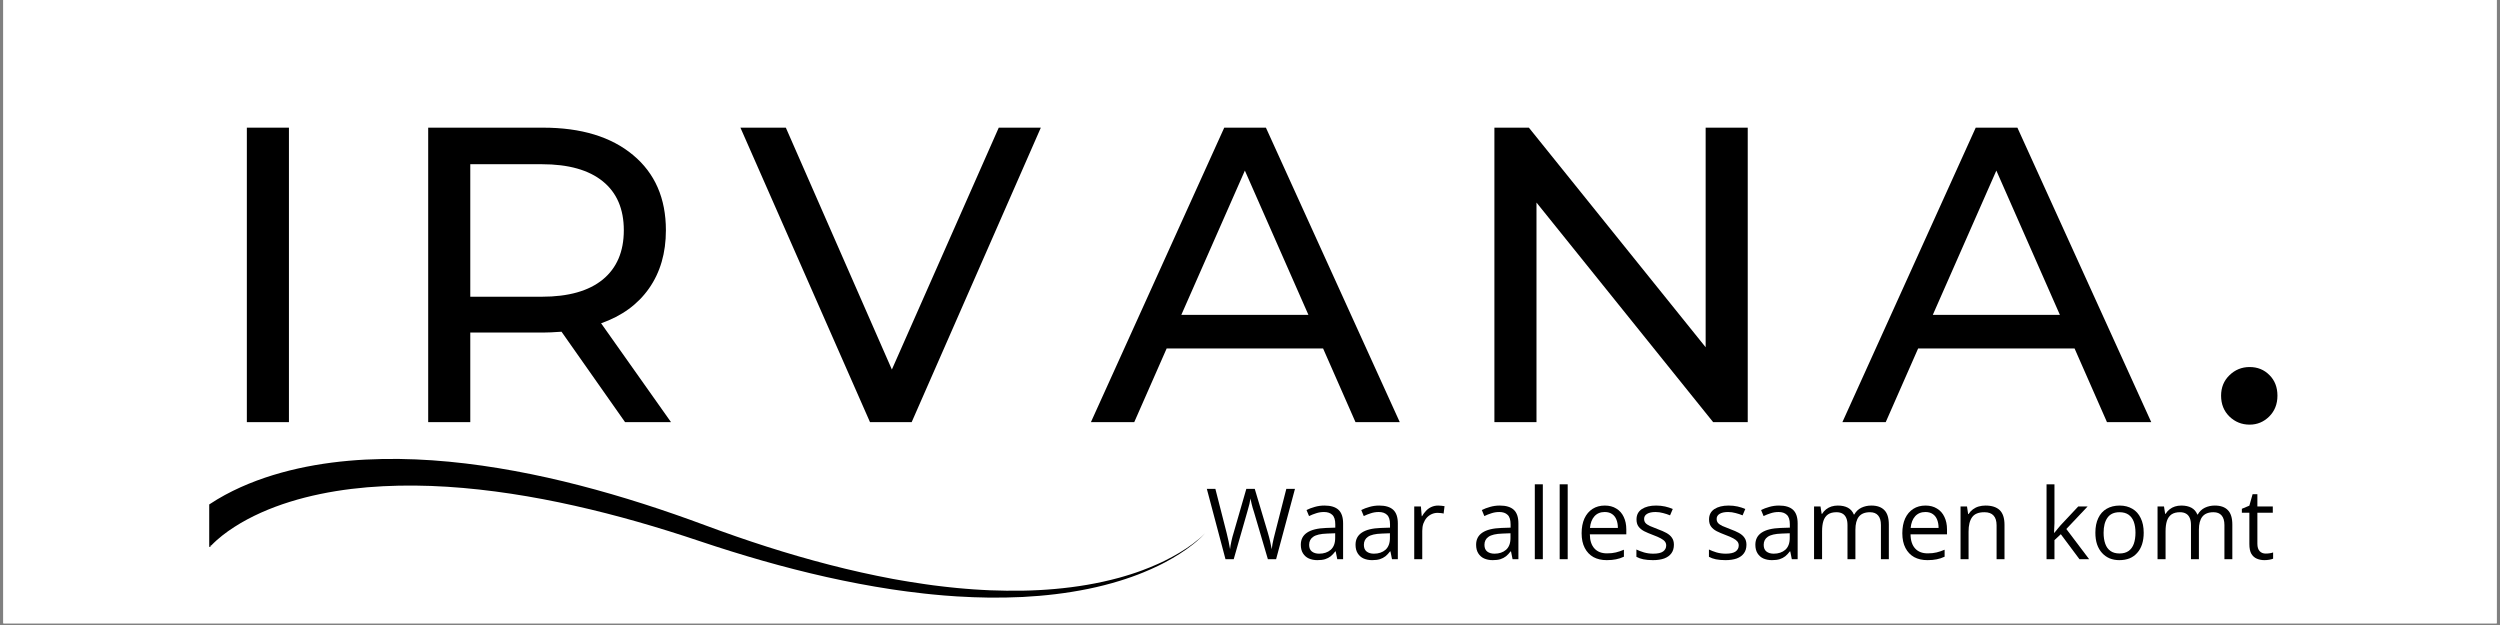 <svg xmlns="http://www.w3.org/2000/svg" xmlns:xlink="http://www.w3.org/1999/xlink" width="500" zoomAndPan="magnify" viewBox="0 0 375 93.75" height="125" preserveAspectRatio="xMidYMid meet" version="1.0"><rect x="0" y="0" width="375" height="93.75" fill="#808080" stroke="none"/><defs><g/><clipPath id="8cee79c128"><path d="M 0.5 0 L 374.5 0 L 374.5 93.5 L 0.5 93.5 Z M 0.5 0 " clip-rule="nonzero"/></clipPath><clipPath id="004d4893c3"><path d="M 31.172 68.746 L 180.773 68.746 L 180.773 89.691 L 31.172 89.691 Z M 31.172 68.746 " clip-rule="nonzero"/></clipPath></defs><g clip-path="url(#8cee79c128)"><path fill="#ffffff" d="M 0.5 0 L 374.5 0 L 374.5 93.5 L 0.5 93.5 Z M 0.5 0 " fill-opacity="1" fill-rule="nonzero"/><path fill="#ffffff" d="M 0.5 0 L 374.5 0 L 374.5 93.5 L 0.5 93.5 Z M 0.5 0 " fill-opacity="1" fill-rule="nonzero"/></g><g fill="#000000" fill-opacity="1"><g transform="translate(30.402, 63.321)"><g><path d="M 6.625 -44.172 L 12.938 -44.172 L 12.938 0 L 6.625 0 Z M 6.625 -44.172 "/></g></g></g><g fill="#000000" fill-opacity="1"><g transform="translate(57.604, 63.321)"><g><path d="M 36.156 0 L 26.625 -13.562 C 25.445 -13.477 24.523 -13.438 23.859 -13.438 L 12.938 -13.438 L 12.938 0 L 6.625 0 L 6.625 -44.172 L 23.859 -44.172 C 29.578 -44.172 34.078 -42.801 37.359 -40.062 C 40.641 -37.332 42.281 -33.57 42.281 -28.781 C 42.281 -25.375 41.438 -22.469 39.75 -20.062 C 38.07 -17.664 35.676 -15.922 32.562 -14.828 L 43.047 0 Z M 23.672 -18.812 C 27.66 -18.812 30.707 -19.672 32.812 -21.391 C 34.914 -23.117 35.969 -25.582 35.969 -28.781 C 35.969 -31.977 34.914 -34.426 32.812 -36.125 C 30.707 -37.832 27.66 -38.688 23.672 -38.688 L 12.938 -38.688 L 12.938 -18.812 Z M 23.672 -18.812 "/></g></g></g><g fill="#000000" fill-opacity="1"><g transform="translate(111.125, 63.321)"><g><path d="M 45 -44.172 L 25.625 0 L 19.375 0 L -0.062 -44.172 L 6.75 -44.172 L 22.656 -7.891 L 38.688 -44.172 Z M 45 -44.172 "/></g></g></g><g fill="#000000" fill-opacity="1"><g transform="translate(163.699, 63.321)"><g><path d="M 34.766 -11.047 L 11.297 -11.047 L 6.438 0 L -0.062 0 L 19.938 -44.172 L 26.188 -44.172 L 46.266 0 L 39.625 0 Z M 32.562 -16.094 L 23.031 -37.734 L 13.5 -16.094 Z M 32.562 -16.094 "/></g></g></g><g fill="#000000" fill-opacity="1"><g transform="translate(217.535, 63.321)"><g><path d="M 44.625 -44.172 L 44.625 0 L 39.438 0 L 12.938 -32.938 L 12.938 0 L 6.625 0 L 6.625 -44.172 L 11.797 -44.172 L 38.312 -11.234 L 38.312 -44.172 Z M 44.625 -44.172 "/></g></g></g><g fill="#000000" fill-opacity="1"><g transform="translate(276.421, 63.321)"><g><path d="M 34.766 -11.047 L 11.297 -11.047 L 6.438 0 L -0.062 0 L 19.938 -44.172 L 26.188 -44.172 L 46.266 0 L 39.625 0 Z M 32.562 -16.094 L 23.031 -37.734 L 13.5 -16.094 Z M 32.562 -16.094 "/></g></g></g><g fill="#000000" fill-opacity="1"><g transform="translate(330.257, 63.321)"><g><path d="M 7.188 0.375 C 6.008 0.375 5 -0.031 4.156 -0.844 C 3.32 -1.664 2.906 -2.707 2.906 -3.969 C 2.906 -5.195 3.32 -6.219 4.156 -7.031 C 5 -7.852 6.008 -8.266 7.188 -8.266 C 8.375 -8.266 9.363 -7.863 10.156 -7.062 C 10.957 -6.27 11.359 -5.238 11.359 -3.969 C 11.359 -2.707 10.945 -1.664 10.125 -0.844 C 9.301 -0.031 8.32 0.375 7.188 0.375 Z M 7.188 0.375 "/></g></g></g><g clip-path="url(#004d4893c3)"><path fill="#000000" d="M 180.773 79.965 C 180.641 80.121 180.496 80.27 180.352 80.414 C 180.281 80.488 180.203 80.559 180.133 80.629 L 179.906 80.84 C 179.605 81.117 179.289 81.379 178.969 81.637 C 178.328 82.148 177.656 82.621 176.965 83.062 C 176.273 83.508 175.562 83.922 174.836 84.309 C 174.656 84.402 174.473 84.5 174.289 84.594 L 173.738 84.867 C 173.367 85.043 172.996 85.223 172.621 85.387 C 172.246 85.559 171.863 85.711 171.484 85.871 L 170.91 86.098 C 170.816 86.137 170.719 86.176 170.625 86.211 L 170.336 86.316 L 169.754 86.531 L 169.172 86.73 L 168.879 86.832 L 168 87.113 C 166.426 87.602 164.824 88.004 163.215 88.336 C 159.984 88.996 156.703 89.375 153.41 89.547 C 151.762 89.625 150.117 89.652 148.469 89.645 C 147.645 89.625 146.816 89.617 145.996 89.582 C 145.172 89.555 144.348 89.504 143.527 89.461 C 143.113 89.434 142.703 89.402 142.293 89.371 L 141.676 89.328 C 141.469 89.312 141.266 89.289 141.062 89.273 L 139.828 89.16 C 139.418 89.121 139.012 89.074 138.602 89.031 C 137.777 88.945 136.965 88.836 136.145 88.734 C 135.734 88.688 135.328 88.625 134.922 88.566 L 133.699 88.391 C 130.438 87.895 127.199 87.273 123.984 86.555 C 117.551 85.113 111.215 83.273 104.969 81.176 C 98.793 79.098 92.539 77.281 86.207 75.863 C 83.043 75.152 79.863 74.543 76.668 74.059 C 73.473 73.574 70.266 73.215 67.059 73.012 C 63.852 72.812 60.645 72.77 57.461 72.934 C 54.277 73.094 51.117 73.465 48.039 74.102 C 44.961 74.738 41.957 75.645 39.152 76.898 C 37.754 77.527 36.402 78.238 35.145 79.051 C 34.516 79.453 33.91 79.883 33.336 80.336 C 33.051 80.562 32.773 80.793 32.512 81.027 C 32.379 81.148 32.25 81.266 32.125 81.387 L 31.934 81.574 L 31.824 81.684 L 31.738 81.766 C 31.719 81.781 31.691 81.809 31.648 81.848 C 31.176 81.938 32.016 81.855 31.383 82.051 L 31.383 75.668 C 31.777 75.402 32.176 75.152 32.582 74.91 C 34.109 73.996 35.688 73.227 37.301 72.566 C 38.91 71.906 40.555 71.355 42.211 70.898 C 43.867 70.438 45.539 70.07 47.219 69.777 C 50.574 69.195 53.953 68.914 57.316 68.852 C 60.684 68.785 64.031 68.938 67.355 69.254 C 70.68 69.57 73.977 70.051 77.242 70.652 C 80.508 71.254 83.742 71.98 86.945 72.809 C 93.352 74.465 99.637 76.508 105.809 78.805 C 111.914 81.078 118.117 83.094 124.426 84.719 C 127.578 85.535 130.758 86.246 133.957 86.844 L 135.16 87.055 C 135.559 87.125 135.961 87.199 136.363 87.258 C 137.168 87.387 137.969 87.52 138.777 87.629 C 139.18 87.684 139.582 87.742 139.984 87.797 L 141.199 87.945 C 141.398 87.969 141.602 87.996 141.805 88.016 L 142.41 88.082 C 142.816 88.121 143.219 88.168 143.625 88.207 C 144.434 88.277 145.246 88.355 146.059 88.406 C 146.871 88.469 147.684 88.5 148.496 88.543 C 150.121 88.605 151.75 88.629 153.379 88.602 L 154.598 88.57 C 155.004 88.555 155.41 88.535 155.816 88.516 L 156.121 88.5 L 157.035 88.441 C 157.441 88.418 157.848 88.379 158.254 88.344 C 159.875 88.199 161.492 87.996 163.094 87.719 C 164.699 87.441 166.293 87.094 167.867 86.664 L 168.453 86.496 L 168.746 86.41 L 169.625 86.141 L 170.203 85.949 L 170.492 85.852 C 170.59 85.82 170.688 85.781 170.781 85.75 L 171.355 85.543 C 171.738 85.395 172.121 85.254 172.496 85.098 C 172.875 84.945 173.25 84.781 173.621 84.617 L 174.18 84.363 C 174.363 84.277 174.547 84.188 174.73 84.098 C 175.461 83.738 176.18 83.348 176.883 82.93 C 177.582 82.512 178.266 82.062 178.922 81.574 C 179.25 81.328 179.57 81.074 179.879 80.809 L 180.113 80.609 C 180.188 80.539 180.266 80.473 180.34 80.402 C 180.488 80.262 180.633 80.117 180.773 79.965 " fill-opacity="1" fill-rule="nonzero"/></g><g fill="#000000" fill-opacity="1"><g transform="translate(180.807, 83.88)"><g><path d="M 13.438 -10.547 L 10.609 0 L 9.375 0 L 7.281 -7.109 C 7.219 -7.305 7.156 -7.504 7.094 -7.703 C 7.039 -7.91 6.988 -8.109 6.938 -8.297 C 6.895 -8.484 6.859 -8.645 6.828 -8.781 C 6.797 -8.926 6.773 -9.035 6.766 -9.109 C 6.754 -9.035 6.734 -8.926 6.703 -8.781 C 6.68 -8.645 6.648 -8.484 6.609 -8.297 C 6.566 -8.117 6.516 -7.926 6.453 -7.719 C 6.398 -7.508 6.344 -7.301 6.281 -7.094 L 4.25 0 L 3.016 0 L 0.219 -10.547 L 1.5 -10.547 L 3.188 -3.938 C 3.25 -3.707 3.301 -3.484 3.344 -3.266 C 3.395 -3.055 3.441 -2.852 3.484 -2.656 C 3.523 -2.457 3.562 -2.258 3.594 -2.062 C 3.633 -1.875 3.672 -1.688 3.703 -1.5 C 3.723 -1.688 3.75 -1.879 3.781 -2.078 C 3.82 -2.285 3.863 -2.492 3.906 -2.703 C 3.957 -2.922 4.008 -3.141 4.062 -3.359 C 4.125 -3.578 4.188 -3.789 4.25 -4 L 6.141 -10.547 L 7.406 -10.547 L 9.375 -3.953 C 9.445 -3.723 9.508 -3.5 9.562 -3.281 C 9.625 -3.062 9.676 -2.848 9.719 -2.641 C 9.77 -2.43 9.812 -2.227 9.844 -2.031 C 9.883 -1.844 9.922 -1.664 9.953 -1.5 C 9.984 -1.738 10.02 -1.988 10.062 -2.25 C 10.113 -2.508 10.172 -2.781 10.234 -3.062 C 10.297 -3.344 10.367 -3.633 10.453 -3.938 L 12.141 -10.547 Z M 13.438 -10.547 "/></g></g></g><g fill="#000000" fill-opacity="1"><g transform="translate(194.449, 83.88)"><g><path d="M 4.219 -8.047 C 5.164 -8.047 5.867 -7.832 6.328 -7.406 C 6.785 -6.977 7.016 -6.301 7.016 -5.375 L 7.016 0 L 6.141 0 L 5.906 -1.172 L 5.844 -1.172 C 5.625 -0.879 5.395 -0.633 5.156 -0.438 C 4.914 -0.25 4.633 -0.102 4.312 0 C 4 0.094 3.613 0.141 3.156 0.141 C 2.676 0.141 2.25 0.055 1.875 -0.109 C 1.508 -0.273 1.219 -0.531 1 -0.875 C 0.781 -1.219 0.672 -1.648 0.672 -2.172 C 0.672 -2.961 0.984 -3.566 1.609 -3.984 C 2.242 -4.41 3.195 -4.645 4.469 -4.688 L 5.844 -4.734 L 5.844 -5.219 C 5.844 -5.906 5.691 -6.383 5.391 -6.656 C 5.098 -6.938 4.688 -7.078 4.156 -7.078 C 3.738 -7.078 3.344 -7.016 2.969 -6.891 C 2.594 -6.773 2.238 -6.633 1.906 -6.469 L 1.531 -7.375 C 1.895 -7.562 2.305 -7.719 2.766 -7.844 C 3.223 -7.977 3.707 -8.047 4.219 -8.047 Z M 5.828 -3.891 L 4.625 -3.844 C 3.633 -3.812 2.938 -3.648 2.531 -3.359 C 2.125 -3.078 1.922 -2.676 1.922 -2.156 C 1.922 -1.707 2.055 -1.375 2.328 -1.156 C 2.609 -0.938 2.973 -0.828 3.422 -0.828 C 4.129 -0.828 4.707 -1.02 5.156 -1.406 C 5.602 -1.801 5.828 -2.391 5.828 -3.172 Z M 5.828 -3.891 "/></g></g></g><g fill="#000000" fill-opacity="1"><g transform="translate(202.659, 83.88)"><g><path d="M 4.219 -8.047 C 5.164 -8.047 5.867 -7.832 6.328 -7.406 C 6.785 -6.977 7.016 -6.301 7.016 -5.375 L 7.016 0 L 6.141 0 L 5.906 -1.172 L 5.844 -1.172 C 5.625 -0.879 5.395 -0.633 5.156 -0.438 C 4.914 -0.25 4.633 -0.102 4.312 0 C 4 0.094 3.613 0.141 3.156 0.141 C 2.676 0.141 2.25 0.055 1.875 -0.109 C 1.508 -0.273 1.219 -0.531 1 -0.875 C 0.781 -1.219 0.672 -1.648 0.672 -2.172 C 0.672 -2.961 0.984 -3.566 1.609 -3.984 C 2.242 -4.41 3.195 -4.645 4.469 -4.688 L 5.844 -4.734 L 5.844 -5.219 C 5.844 -5.906 5.691 -6.383 5.391 -6.656 C 5.098 -6.938 4.688 -7.078 4.156 -7.078 C 3.738 -7.078 3.344 -7.016 2.969 -6.891 C 2.594 -6.773 2.238 -6.633 1.906 -6.469 L 1.531 -7.375 C 1.895 -7.562 2.305 -7.719 2.766 -7.844 C 3.223 -7.977 3.707 -8.047 4.219 -8.047 Z M 5.828 -3.891 L 4.625 -3.844 C 3.633 -3.812 2.938 -3.648 2.531 -3.359 C 2.125 -3.078 1.922 -2.676 1.922 -2.156 C 1.922 -1.707 2.055 -1.375 2.328 -1.156 C 2.609 -0.938 2.973 -0.828 3.422 -0.828 C 4.129 -0.828 4.707 -1.02 5.156 -1.406 C 5.602 -1.801 5.828 -2.391 5.828 -3.172 Z M 5.828 -3.891 "/></g></g></g><g fill="#000000" fill-opacity="1"><g transform="translate(210.869, 83.88)"><g><path d="M 4.859 -8.047 C 5.016 -8.047 5.176 -8.035 5.344 -8.016 C 5.52 -8.004 5.676 -7.984 5.812 -7.953 L 5.672 -6.844 C 5.535 -6.883 5.391 -6.91 5.234 -6.922 C 5.078 -6.941 4.926 -6.953 4.781 -6.953 C 4.469 -6.953 4.172 -6.891 3.891 -6.766 C 3.609 -6.641 3.359 -6.457 3.141 -6.219 C 2.93 -5.977 2.766 -5.691 2.641 -5.359 C 2.523 -5.023 2.469 -4.656 2.469 -4.25 L 2.469 0 L 1.266 0 L 1.266 -7.906 L 2.266 -7.906 L 2.391 -6.453 L 2.438 -6.453 C 2.602 -6.742 2.801 -7.008 3.031 -7.25 C 3.258 -7.5 3.523 -7.691 3.828 -7.828 C 4.141 -7.973 4.484 -8.047 4.859 -8.047 Z M 4.859 -8.047 "/></g></g></g><g fill="#000000" fill-opacity="1"><g transform="translate(216.907, 83.88)"><g/></g></g><g fill="#000000" fill-opacity="1"><g transform="translate(220.745, 83.88)"><g><path d="M 4.219 -8.047 C 5.164 -8.047 5.867 -7.832 6.328 -7.406 C 6.785 -6.977 7.016 -6.301 7.016 -5.375 L 7.016 0 L 6.141 0 L 5.906 -1.172 L 5.844 -1.172 C 5.625 -0.879 5.395 -0.633 5.156 -0.438 C 4.914 -0.25 4.633 -0.102 4.312 0 C 4 0.094 3.613 0.141 3.156 0.141 C 2.676 0.141 2.25 0.055 1.875 -0.109 C 1.508 -0.273 1.219 -0.531 1 -0.875 C 0.781 -1.219 0.672 -1.648 0.672 -2.172 C 0.672 -2.961 0.984 -3.566 1.609 -3.984 C 2.242 -4.41 3.195 -4.645 4.469 -4.688 L 5.844 -4.734 L 5.844 -5.219 C 5.844 -5.906 5.691 -6.383 5.391 -6.656 C 5.098 -6.938 4.688 -7.078 4.156 -7.078 C 3.738 -7.078 3.344 -7.016 2.969 -6.891 C 2.594 -6.773 2.238 -6.633 1.906 -6.469 L 1.531 -7.375 C 1.895 -7.562 2.305 -7.719 2.766 -7.844 C 3.223 -7.977 3.707 -8.047 4.219 -8.047 Z M 5.828 -3.891 L 4.625 -3.844 C 3.633 -3.812 2.938 -3.648 2.531 -3.359 C 2.125 -3.078 1.922 -2.676 1.922 -2.156 C 1.922 -1.707 2.055 -1.375 2.328 -1.156 C 2.609 -0.938 2.973 -0.828 3.422 -0.828 C 4.129 -0.828 4.707 -1.02 5.156 -1.406 C 5.602 -1.801 5.828 -2.391 5.828 -3.172 Z M 5.828 -3.891 "/></g></g></g><g fill="#000000" fill-opacity="1"><g transform="translate(228.955, 83.88)"><g><path d="M 2.469 0 L 1.266 0 L 1.266 -11.234 L 2.469 -11.234 Z M 2.469 0 "/></g></g></g><g fill="#000000" fill-opacity="1"><g transform="translate(232.685, 83.88)"><g><path d="M 2.469 0 L 1.266 0 L 1.266 -11.234 L 2.469 -11.234 Z M 2.469 0 "/></g></g></g><g fill="#000000" fill-opacity="1"><g transform="translate(236.415, 83.88)"><g><path d="M 4.312 -8.047 C 4.977 -8.047 5.551 -7.895 6.031 -7.594 C 6.52 -7.301 6.891 -6.883 7.141 -6.344 C 7.398 -5.812 7.531 -5.188 7.531 -4.469 L 7.531 -3.734 L 2.062 -3.734 C 2.07 -2.805 2.301 -2.098 2.75 -1.609 C 3.195 -1.117 3.828 -0.875 4.641 -0.875 C 5.148 -0.875 5.594 -0.922 5.969 -1.016 C 6.352 -1.109 6.754 -1.242 7.172 -1.422 L 7.172 -0.375 C 6.773 -0.188 6.379 -0.055 5.984 0.016 C 5.598 0.098 5.133 0.141 4.594 0.141 C 3.832 0.141 3.172 -0.008 2.609 -0.312 C 2.047 -0.625 1.609 -1.082 1.297 -1.688 C 0.984 -2.289 0.828 -3.023 0.828 -3.891 C 0.828 -4.742 0.969 -5.484 1.25 -6.109 C 1.539 -6.734 1.945 -7.211 2.469 -7.547 C 2.988 -7.879 3.602 -8.047 4.312 -8.047 Z M 4.297 -7.078 C 3.648 -7.078 3.133 -6.863 2.75 -6.438 C 2.375 -6.02 2.148 -5.438 2.078 -4.688 L 6.266 -4.688 C 6.266 -5.164 6.191 -5.582 6.047 -5.938 C 5.91 -6.289 5.695 -6.566 5.406 -6.766 C 5.113 -6.973 4.742 -7.078 4.297 -7.078 Z M 4.297 -7.078 "/></g></g></g><g fill="#000000" fill-opacity="1"><g transform="translate(244.711, 83.88)"><g><path d="M 6.375 -2.172 C 6.375 -1.66 6.25 -1.234 6 -0.891 C 5.75 -0.547 5.391 -0.285 4.922 -0.109 C 4.453 0.055 3.891 0.141 3.234 0.141 C 2.68 0.141 2.203 0.098 1.797 0.016 C 1.398 -0.066 1.051 -0.191 0.75 -0.359 L 0.75 -1.453 C 1.07 -1.297 1.453 -1.148 1.891 -1.016 C 2.336 -0.891 2.797 -0.828 3.266 -0.828 C 3.953 -0.828 4.445 -0.938 4.75 -1.156 C 5.062 -1.383 5.219 -1.688 5.219 -2.062 C 5.219 -2.281 5.156 -2.473 5.031 -2.641 C 4.906 -2.805 4.695 -2.969 4.406 -3.125 C 4.125 -3.281 3.727 -3.453 3.219 -3.641 C 2.719 -3.828 2.281 -4.016 1.906 -4.203 C 1.539 -4.398 1.258 -4.633 1.062 -4.906 C 0.863 -5.176 0.766 -5.531 0.766 -5.969 C 0.766 -6.645 1.031 -7.16 1.562 -7.516 C 2.102 -7.867 2.816 -8.047 3.703 -8.047 C 4.18 -8.047 4.629 -8 5.047 -7.906 C 5.461 -7.812 5.848 -7.688 6.203 -7.531 L 5.797 -6.578 C 5.473 -6.711 5.125 -6.828 4.75 -6.922 C 4.383 -7.023 4.008 -7.078 3.625 -7.078 C 3.07 -7.078 2.645 -6.984 2.344 -6.797 C 2.051 -6.617 1.906 -6.367 1.906 -6.047 C 1.906 -5.805 1.973 -5.602 2.109 -5.438 C 2.242 -5.281 2.461 -5.129 2.766 -4.984 C 3.066 -4.848 3.469 -4.688 3.969 -4.5 C 4.469 -4.32 4.895 -4.133 5.25 -3.938 C 5.613 -3.738 5.891 -3.5 6.078 -3.219 C 6.273 -2.945 6.375 -2.598 6.375 -2.172 Z M 6.375 -2.172 "/></g></g></g><g fill="#000000" fill-opacity="1"><g transform="translate(251.753, 83.88)"><g/></g></g><g fill="#000000" fill-opacity="1"><g transform="translate(255.591, 83.88)"><g><path d="M 6.375 -2.172 C 6.375 -1.66 6.25 -1.234 6 -0.891 C 5.75 -0.547 5.391 -0.285 4.922 -0.109 C 4.453 0.055 3.891 0.141 3.234 0.141 C 2.68 0.141 2.203 0.098 1.797 0.016 C 1.398 -0.066 1.051 -0.191 0.75 -0.359 L 0.75 -1.453 C 1.07 -1.297 1.453 -1.148 1.891 -1.016 C 2.336 -0.891 2.797 -0.828 3.266 -0.828 C 3.953 -0.828 4.445 -0.938 4.75 -1.156 C 5.062 -1.383 5.219 -1.688 5.219 -2.062 C 5.219 -2.281 5.156 -2.473 5.031 -2.641 C 4.906 -2.805 4.695 -2.969 4.406 -3.125 C 4.125 -3.281 3.727 -3.453 3.219 -3.641 C 2.719 -3.828 2.281 -4.016 1.906 -4.203 C 1.539 -4.398 1.258 -4.633 1.062 -4.906 C 0.863 -5.176 0.766 -5.531 0.766 -5.969 C 0.766 -6.645 1.031 -7.16 1.562 -7.516 C 2.102 -7.867 2.816 -8.047 3.703 -8.047 C 4.18 -8.047 4.629 -8 5.047 -7.906 C 5.461 -7.812 5.848 -7.688 6.203 -7.531 L 5.797 -6.578 C 5.473 -6.711 5.125 -6.828 4.75 -6.922 C 4.383 -7.023 4.008 -7.078 3.625 -7.078 C 3.07 -7.078 2.645 -6.984 2.344 -6.797 C 2.051 -6.617 1.906 -6.367 1.906 -6.047 C 1.906 -5.805 1.973 -5.602 2.109 -5.438 C 2.242 -5.281 2.461 -5.129 2.766 -4.984 C 3.066 -4.848 3.469 -4.688 3.969 -4.5 C 4.469 -4.32 4.895 -4.133 5.25 -3.938 C 5.613 -3.738 5.891 -3.5 6.078 -3.219 C 6.273 -2.945 6.375 -2.598 6.375 -2.172 Z M 6.375 -2.172 "/></g></g></g><g fill="#000000" fill-opacity="1"><g transform="translate(262.632, 83.88)"><g><path d="M 4.219 -8.047 C 5.164 -8.047 5.867 -7.832 6.328 -7.406 C 6.785 -6.977 7.016 -6.301 7.016 -5.375 L 7.016 0 L 6.141 0 L 5.906 -1.172 L 5.844 -1.172 C 5.625 -0.879 5.395 -0.633 5.156 -0.438 C 4.914 -0.25 4.633 -0.102 4.312 0 C 4 0.094 3.613 0.141 3.156 0.141 C 2.676 0.141 2.25 0.055 1.875 -0.109 C 1.508 -0.273 1.219 -0.531 1 -0.875 C 0.781 -1.219 0.672 -1.648 0.672 -2.172 C 0.672 -2.961 0.984 -3.566 1.609 -3.984 C 2.242 -4.41 3.195 -4.645 4.469 -4.688 L 5.844 -4.734 L 5.844 -5.219 C 5.844 -5.906 5.691 -6.383 5.391 -6.656 C 5.098 -6.938 4.688 -7.078 4.156 -7.078 C 3.738 -7.078 3.344 -7.016 2.969 -6.891 C 2.594 -6.773 2.238 -6.633 1.906 -6.469 L 1.531 -7.375 C 1.895 -7.562 2.305 -7.719 2.766 -7.844 C 3.223 -7.977 3.707 -8.047 4.219 -8.047 Z M 5.828 -3.891 L 4.625 -3.844 C 3.633 -3.812 2.938 -3.648 2.531 -3.359 C 2.125 -3.078 1.922 -2.676 1.922 -2.156 C 1.922 -1.707 2.055 -1.375 2.328 -1.156 C 2.609 -0.938 2.973 -0.828 3.422 -0.828 C 4.129 -0.828 4.707 -1.02 5.156 -1.406 C 5.602 -1.801 5.828 -2.391 5.828 -3.172 Z M 5.828 -3.891 "/></g></g></g><g fill="#000000" fill-opacity="1"><g transform="translate(270.842, 83.88)"><g><path d="M 9.859 -8.047 C 10.723 -8.047 11.375 -7.816 11.812 -7.359 C 12.258 -6.91 12.484 -6.188 12.484 -5.188 L 12.484 0 L 11.297 0 L 11.297 -5.125 C 11.297 -5.758 11.156 -6.238 10.875 -6.562 C 10.602 -6.883 10.195 -7.047 9.656 -7.047 C 8.895 -7.047 8.336 -6.82 7.984 -6.375 C 7.641 -5.938 7.469 -5.285 7.469 -4.422 L 7.469 0 L 6.281 0 L 6.281 -5.125 C 6.281 -5.551 6.219 -5.906 6.094 -6.188 C 5.969 -6.477 5.785 -6.691 5.547 -6.828 C 5.305 -6.973 5 -7.047 4.625 -7.047 C 4.102 -7.047 3.68 -6.938 3.359 -6.719 C 3.047 -6.5 2.816 -6.176 2.672 -5.75 C 2.535 -5.32 2.469 -4.801 2.469 -4.188 L 2.469 0 L 1.266 0 L 1.266 -7.906 L 2.234 -7.906 L 2.406 -6.797 L 2.469 -6.797 C 2.633 -7.066 2.836 -7.297 3.078 -7.484 C 3.316 -7.672 3.582 -7.812 3.875 -7.906 C 4.176 -8 4.492 -8.047 4.828 -8.047 C 5.43 -8.047 5.938 -7.938 6.344 -7.719 C 6.75 -7.5 7.047 -7.16 7.234 -6.703 L 7.297 -6.703 C 7.555 -7.16 7.91 -7.5 8.359 -7.719 C 8.816 -7.938 9.316 -8.047 9.859 -8.047 Z M 9.859 -8.047 "/></g></g></g><g fill="#000000" fill-opacity="1"><g transform="translate(284.52, 83.88)"><g><path d="M 4.312 -8.047 C 4.977 -8.047 5.551 -7.895 6.031 -7.594 C 6.52 -7.301 6.891 -6.883 7.141 -6.344 C 7.398 -5.812 7.531 -5.188 7.531 -4.469 L 7.531 -3.734 L 2.062 -3.734 C 2.07 -2.805 2.301 -2.098 2.75 -1.609 C 3.195 -1.117 3.828 -0.875 4.641 -0.875 C 5.148 -0.875 5.594 -0.922 5.969 -1.016 C 6.352 -1.109 6.754 -1.242 7.172 -1.422 L 7.172 -0.375 C 6.773 -0.188 6.379 -0.055 5.984 0.016 C 5.598 0.098 5.133 0.141 4.594 0.141 C 3.832 0.141 3.172 -0.008 2.609 -0.312 C 2.047 -0.625 1.609 -1.082 1.297 -1.688 C 0.984 -2.289 0.828 -3.023 0.828 -3.891 C 0.828 -4.742 0.969 -5.484 1.25 -6.109 C 1.539 -6.734 1.945 -7.211 2.469 -7.547 C 2.988 -7.879 3.602 -8.047 4.312 -8.047 Z M 4.297 -7.078 C 3.648 -7.078 3.133 -6.863 2.75 -6.438 C 2.375 -6.02 2.148 -5.438 2.078 -4.688 L 6.266 -4.688 C 6.266 -5.164 6.191 -5.582 6.047 -5.938 C 5.91 -6.289 5.695 -6.566 5.406 -6.766 C 5.113 -6.973 4.742 -7.078 4.297 -7.078 Z M 4.297 -7.078 "/></g></g></g><g fill="#000000" fill-opacity="1"><g transform="translate(292.816, 83.88)"><g><path d="M 5.016 -8.047 C 5.953 -8.047 6.66 -7.816 7.141 -7.359 C 7.617 -6.898 7.859 -6.164 7.859 -5.156 L 7.859 0 L 6.672 0 L 6.672 -5.078 C 6.672 -5.734 6.52 -6.223 6.219 -6.547 C 5.926 -6.879 5.469 -7.047 4.844 -7.047 C 3.969 -7.047 3.352 -6.797 3 -6.297 C 2.645 -5.805 2.469 -5.086 2.469 -4.141 L 2.469 0 L 1.266 0 L 1.266 -7.906 L 2.234 -7.906 L 2.406 -6.766 L 2.469 -6.766 C 2.645 -7.047 2.859 -7.281 3.109 -7.469 C 3.367 -7.664 3.66 -7.812 3.984 -7.906 C 4.305 -8 4.648 -8.047 5.016 -8.047 Z M 5.016 -8.047 "/></g></g></g><g fill="#000000" fill-opacity="1"><g transform="translate(301.878, 83.88)"><g/></g></g><g fill="#000000" fill-opacity="1"><g transform="translate(305.716, 83.88)"><g><path d="M 2.453 -11.234 L 2.453 -5.406 C 2.453 -5.207 2.441 -4.969 2.422 -4.688 C 2.41 -4.414 2.398 -4.176 2.391 -3.969 L 2.453 -3.969 C 2.547 -4.094 2.691 -4.273 2.891 -4.516 C 3.086 -4.766 3.254 -4.961 3.391 -5.109 L 6.016 -7.906 L 7.422 -7.906 L 4.234 -4.531 L 7.656 0 L 6.203 0 L 3.406 -3.75 L 2.453 -2.859 L 2.453 0 L 1.266 0 L 1.266 -11.234 Z M 2.453 -11.234 "/></g></g></g><g fill="#000000" fill-opacity="1"><g transform="translate(313.478, 83.88)"><g><path d="M 8.078 -3.969 C 8.078 -3.32 7.992 -2.742 7.828 -2.234 C 7.66 -1.723 7.414 -1.289 7.094 -0.938 C 6.781 -0.582 6.398 -0.312 5.953 -0.125 C 5.504 0.051 4.992 0.141 4.422 0.141 C 3.891 0.141 3.406 0.051 2.969 -0.125 C 2.531 -0.312 2.148 -0.582 1.828 -0.938 C 1.504 -1.289 1.254 -1.723 1.078 -2.234 C 0.91 -2.742 0.828 -3.32 0.828 -3.969 C 0.828 -4.832 0.973 -5.566 1.266 -6.172 C 1.555 -6.785 1.973 -7.25 2.516 -7.562 C 3.066 -7.883 3.719 -8.047 4.469 -8.047 C 5.195 -8.047 5.832 -7.883 6.375 -7.562 C 6.914 -7.25 7.332 -6.785 7.625 -6.172 C 7.926 -5.566 8.078 -4.832 8.078 -3.969 Z M 2.062 -3.969 C 2.062 -3.332 2.145 -2.781 2.312 -2.312 C 2.477 -1.844 2.738 -1.484 3.094 -1.234 C 3.445 -0.984 3.898 -0.859 4.453 -0.859 C 5.004 -0.859 5.457 -0.984 5.812 -1.234 C 6.164 -1.484 6.426 -1.844 6.594 -2.312 C 6.758 -2.781 6.844 -3.332 6.844 -3.969 C 6.844 -4.602 6.758 -5.148 6.594 -5.609 C 6.426 -6.066 6.164 -6.422 5.812 -6.672 C 5.457 -6.922 5.004 -7.047 4.453 -7.047 C 3.629 -7.047 3.023 -6.77 2.641 -6.219 C 2.254 -5.676 2.062 -4.926 2.062 -3.969 Z M 2.062 -3.969 "/></g></g></g><g fill="#000000" fill-opacity="1"><g transform="translate(322.366, 83.88)"><g><path d="M 9.859 -8.047 C 10.723 -8.047 11.375 -7.816 11.812 -7.359 C 12.258 -6.91 12.484 -6.188 12.484 -5.188 L 12.484 0 L 11.297 0 L 11.297 -5.125 C 11.297 -5.758 11.156 -6.238 10.875 -6.562 C 10.602 -6.883 10.195 -7.047 9.656 -7.047 C 8.895 -7.047 8.336 -6.82 7.984 -6.375 C 7.641 -5.938 7.469 -5.285 7.469 -4.422 L 7.469 0 L 6.281 0 L 6.281 -5.125 C 6.281 -5.551 6.219 -5.906 6.094 -6.188 C 5.969 -6.477 5.785 -6.691 5.547 -6.828 C 5.305 -6.973 5 -7.047 4.625 -7.047 C 4.102 -7.047 3.68 -6.938 3.359 -6.719 C 3.047 -6.5 2.816 -6.176 2.672 -5.75 C 2.535 -5.32 2.469 -4.801 2.469 -4.188 L 2.469 0 L 1.266 0 L 1.266 -7.906 L 2.234 -7.906 L 2.406 -6.797 L 2.469 -6.797 C 2.633 -7.066 2.836 -7.297 3.078 -7.484 C 3.316 -7.672 3.582 -7.812 3.875 -7.906 C 4.176 -8 4.492 -8.047 4.828 -8.047 C 5.43 -8.047 5.938 -7.938 6.344 -7.719 C 6.75 -7.5 7.047 -7.16 7.234 -6.703 L 7.297 -6.703 C 7.555 -7.16 7.91 -7.5 8.359 -7.719 C 8.816 -7.938 9.316 -8.047 9.859 -8.047 Z M 9.859 -8.047 "/></g></g></g><g fill="#000000" fill-opacity="1"><g transform="translate(336.045, 83.88)"><g><path d="M 3.812 -0.844 C 4.008 -0.844 4.211 -0.859 4.422 -0.891 C 4.629 -0.922 4.797 -0.961 4.922 -1.016 L 4.922 -0.078 C 4.785 -0.016 4.594 0.035 4.344 0.078 C 4.102 0.117 3.863 0.141 3.625 0.141 C 3.207 0.141 2.828 0.066 2.484 -0.078 C 2.141 -0.223 1.863 -0.469 1.656 -0.812 C 1.457 -1.164 1.359 -1.656 1.359 -2.281 L 1.359 -6.969 L 0.234 -6.969 L 0.234 -7.562 L 1.359 -8.031 L 1.844 -9.75 L 2.562 -9.75 L 2.562 -7.906 L 4.875 -7.906 L 4.875 -6.969 L 2.562 -6.969 L 2.562 -2.312 C 2.562 -1.82 2.676 -1.453 2.906 -1.203 C 3.133 -0.961 3.438 -0.844 3.812 -0.844 Z M 3.812 -0.844 "/></g></g></g></svg>